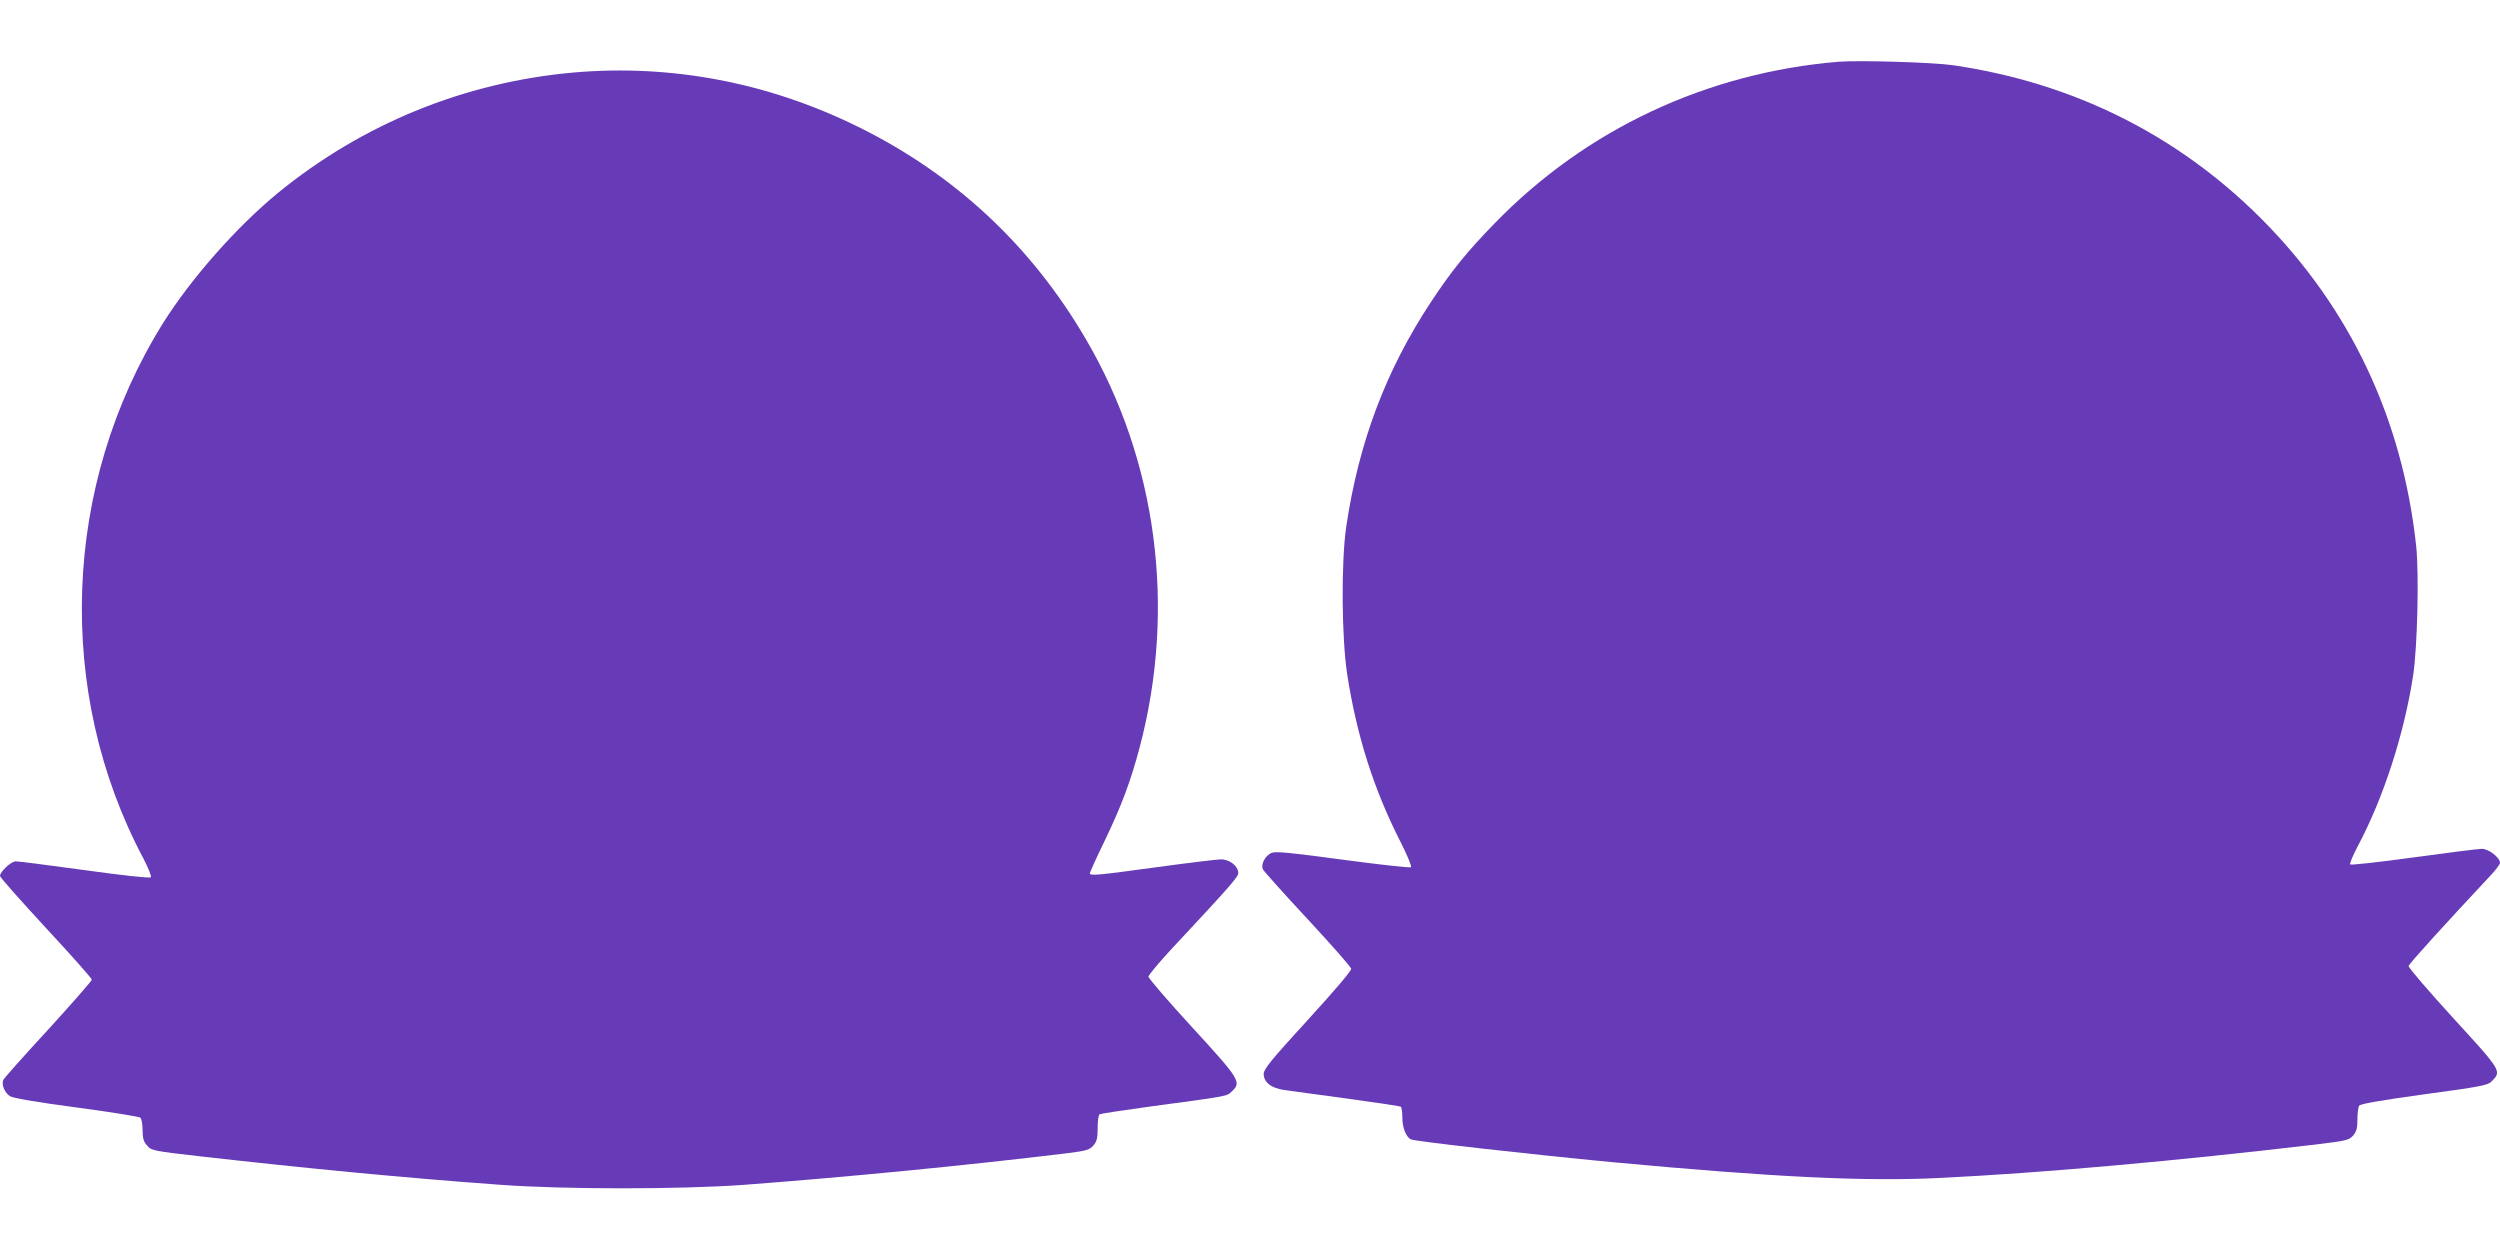 <?xml version="1.0" standalone="no"?>
<!DOCTYPE svg PUBLIC "-//W3C//DTD SVG 20010904//EN"
 "http://www.w3.org/TR/2001/REC-SVG-20010904/DTD/svg10.dtd">
<svg version="1.0" xmlns="http://www.w3.org/2000/svg"
 width="1280pt" height="640pt" viewBox="0 0 1280 640"
 preserveAspectRatio="xMidYMid meet">
<g transform="translate(0,640) scale(0.1,-0.1)"
fill="#673ab7" stroke="none">
<path d="M9415 6084 c-676 -56 -1294 -346 -1760 -825 -146 -150 -223 -245
-331 -409 -229 -348 -367 -715 -431 -1145 -27 -183 -24 -572 5 -760 49 -314
136 -588 274 -858 33 -66 57 -122 52 -127 -5 -4 -161 13 -346 38 -252 34 -344
44 -365 36 -33 -11 -59 -58 -47 -85 5 -10 108 -125 229 -255 121 -130 221
-244 223 -254 2 -10 -85 -112 -223 -263 -184 -201 -225 -251 -225 -275 0 -43
39 -74 107 -83 32 -5 177 -24 322 -44 145 -20 268 -38 273 -41 4 -3 8 -28 8
-55 0 -54 20 -103 45 -113 30 -11 617 -77 1027 -116 838 -78 1298 -100 1683
-81 529 26 1206 87 1920 171 157 19 172 22 193 46 17 20 22 37 22 82 0 31 4
63 9 71 6 9 107 27 332 58 289 39 326 46 346 66 52 53 54 51 -197 325 -127
139 -230 259 -228 266 2 12 192 220 419 463 27 28 49 58 49 65 0 27 -58 72
-93 72 -17 0 -175 -20 -350 -44 -174 -24 -320 -40 -324 -36 -4 4 14 46 39 94
131 246 237 573 283 872 22 142 31 517 16 663 -70 652 -338 1220 -792 1676
-429 430 -964 697 -1579 787 -102 15 -480 26 -585 18z"/>
<path d="M2940 6029 c-559 -49 -1082 -262 -1516 -616 -213 -175 -445 -438
-589 -667 -516 -827 -555 -1888 -100 -2743 25 -49 42 -90 37 -95 -5 -5 -154
11 -339 37 -181 25 -340 45 -352 45 -24 0 -81 -53 -81 -75 0 -7 106 -126 235
-266 129 -139 235 -258 235 -265 0 -6 -100 -120 -222 -254 -123 -133 -227
-250 -231 -259 -11 -23 7 -67 35 -84 14 -9 147 -32 338 -57 173 -23 321 -47
328 -52 7 -6 12 -33 12 -64 0 -41 5 -59 23 -79 22 -26 30 -28 277 -56 538 -61
1045 -110 1530 -145 320 -24 918 -24 1240 -1 522 39 1141 99 1660 162 102 13
118 17 138 40 18 21 22 38 22 90 0 35 4 67 10 70 5 3 123 21 262 40 403 54
388 52 414 76 52 48 43 62 -202 329 -123 134 -224 251 -224 260 1 8 53 71 118
141 298 319 342 369 342 389 0 35 -44 70 -88 70 -21 0 -169 -18 -330 -40 -306
-42 -342 -45 -342 -31 0 4 33 78 74 162 90 187 135 309 182 486 187 711 88
1465 -276 2086 -280 479 -669 842 -1165 1087 -459 227 -957 322 -1455 279z"/>
</g>
</svg>
